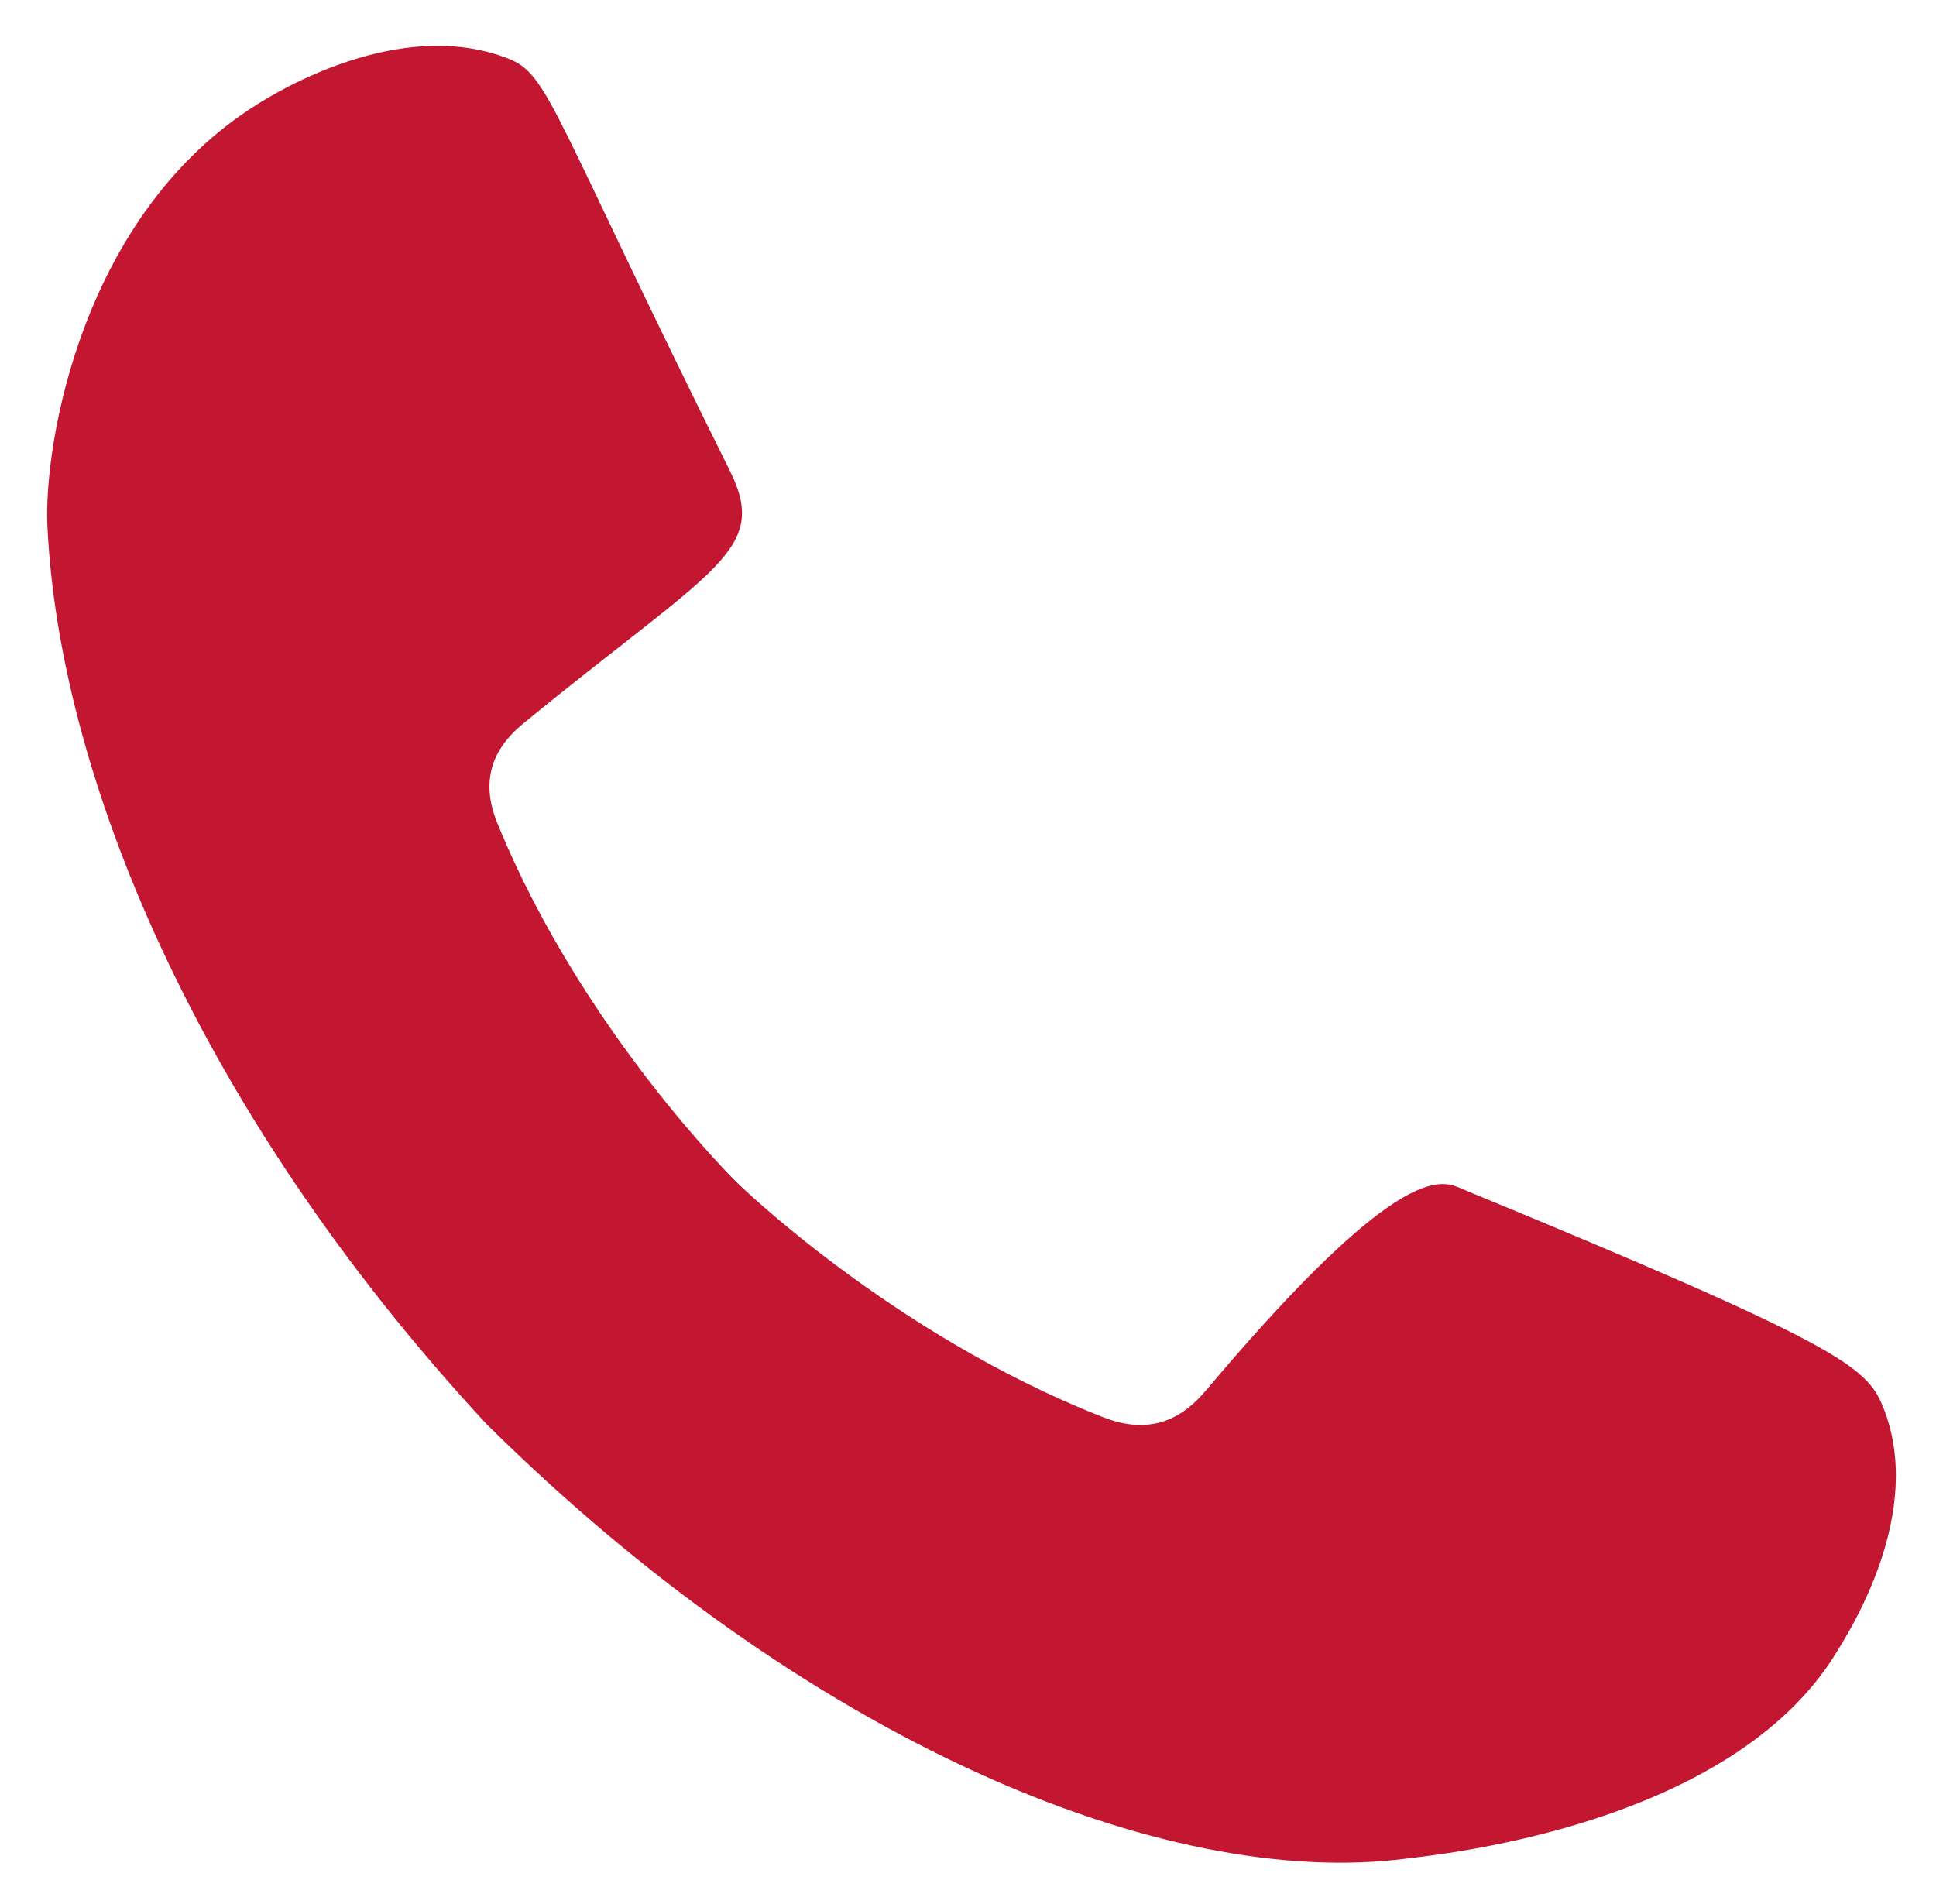 <?xml version="1.0" encoding="utf-8"?>
<!-- Generator: Adobe Illustrator 28.1.0, SVG Export Plug-In . SVG Version: 6.00 Build 0)  -->
<svg version="1.1" id="Vrstva_1"
	xmlns="http://www.w3.org/2000/svg"
	xmlns:xlink="http://www.w3.org/1999/xlink" x="0px" y="0px" viewBox="0 0 302 297" style="enable-background:new 0 0 302 297;" xml:space="preserve">
	<style type="text/css">
	.st0{fill-rule:evenodd;clip-rule:evenodd;fill:#C21631;}
	</style>
	<g>
		<path class="st0" d="M188.09,216.96c-2.21,2.62-4.6,4.31-7.31,5c-3.46,0.88-6.67-0.05-8.85-0.91
		c-32.93-12.97-57.01-36.59-57.01-36.59s-24.06-23.6-37.28-55.88c-0.88-2.14-1.82-5.29-0.93-8.68c0.7-2.66,2.42-5.01,5.09-7.17
		c29.58-24.23,38.29-26.76,32.04-39.31C85.91,17.21,85.7,11.65,79.27,9.14c-17.06-6.66-36.37,5.41-39.13,7.13
		C12.66,33.45,6.82,69.44,7.39,81.95c1.74,38.11,22.7,90.74,68.46,140.18c49.63,49.18,105.48,72.79,143.63,67.82
		c4.87-0.63,50.45-5.03,66.97-32.12c1.88-3.09,14.01-21.79,7.27-38.38c-2.56-6.29-6.75-9.67-65.54-33.92
		C225.19,184.3,219.21,180.01,188.09,216.96z"/>
	</g>
</svg>
